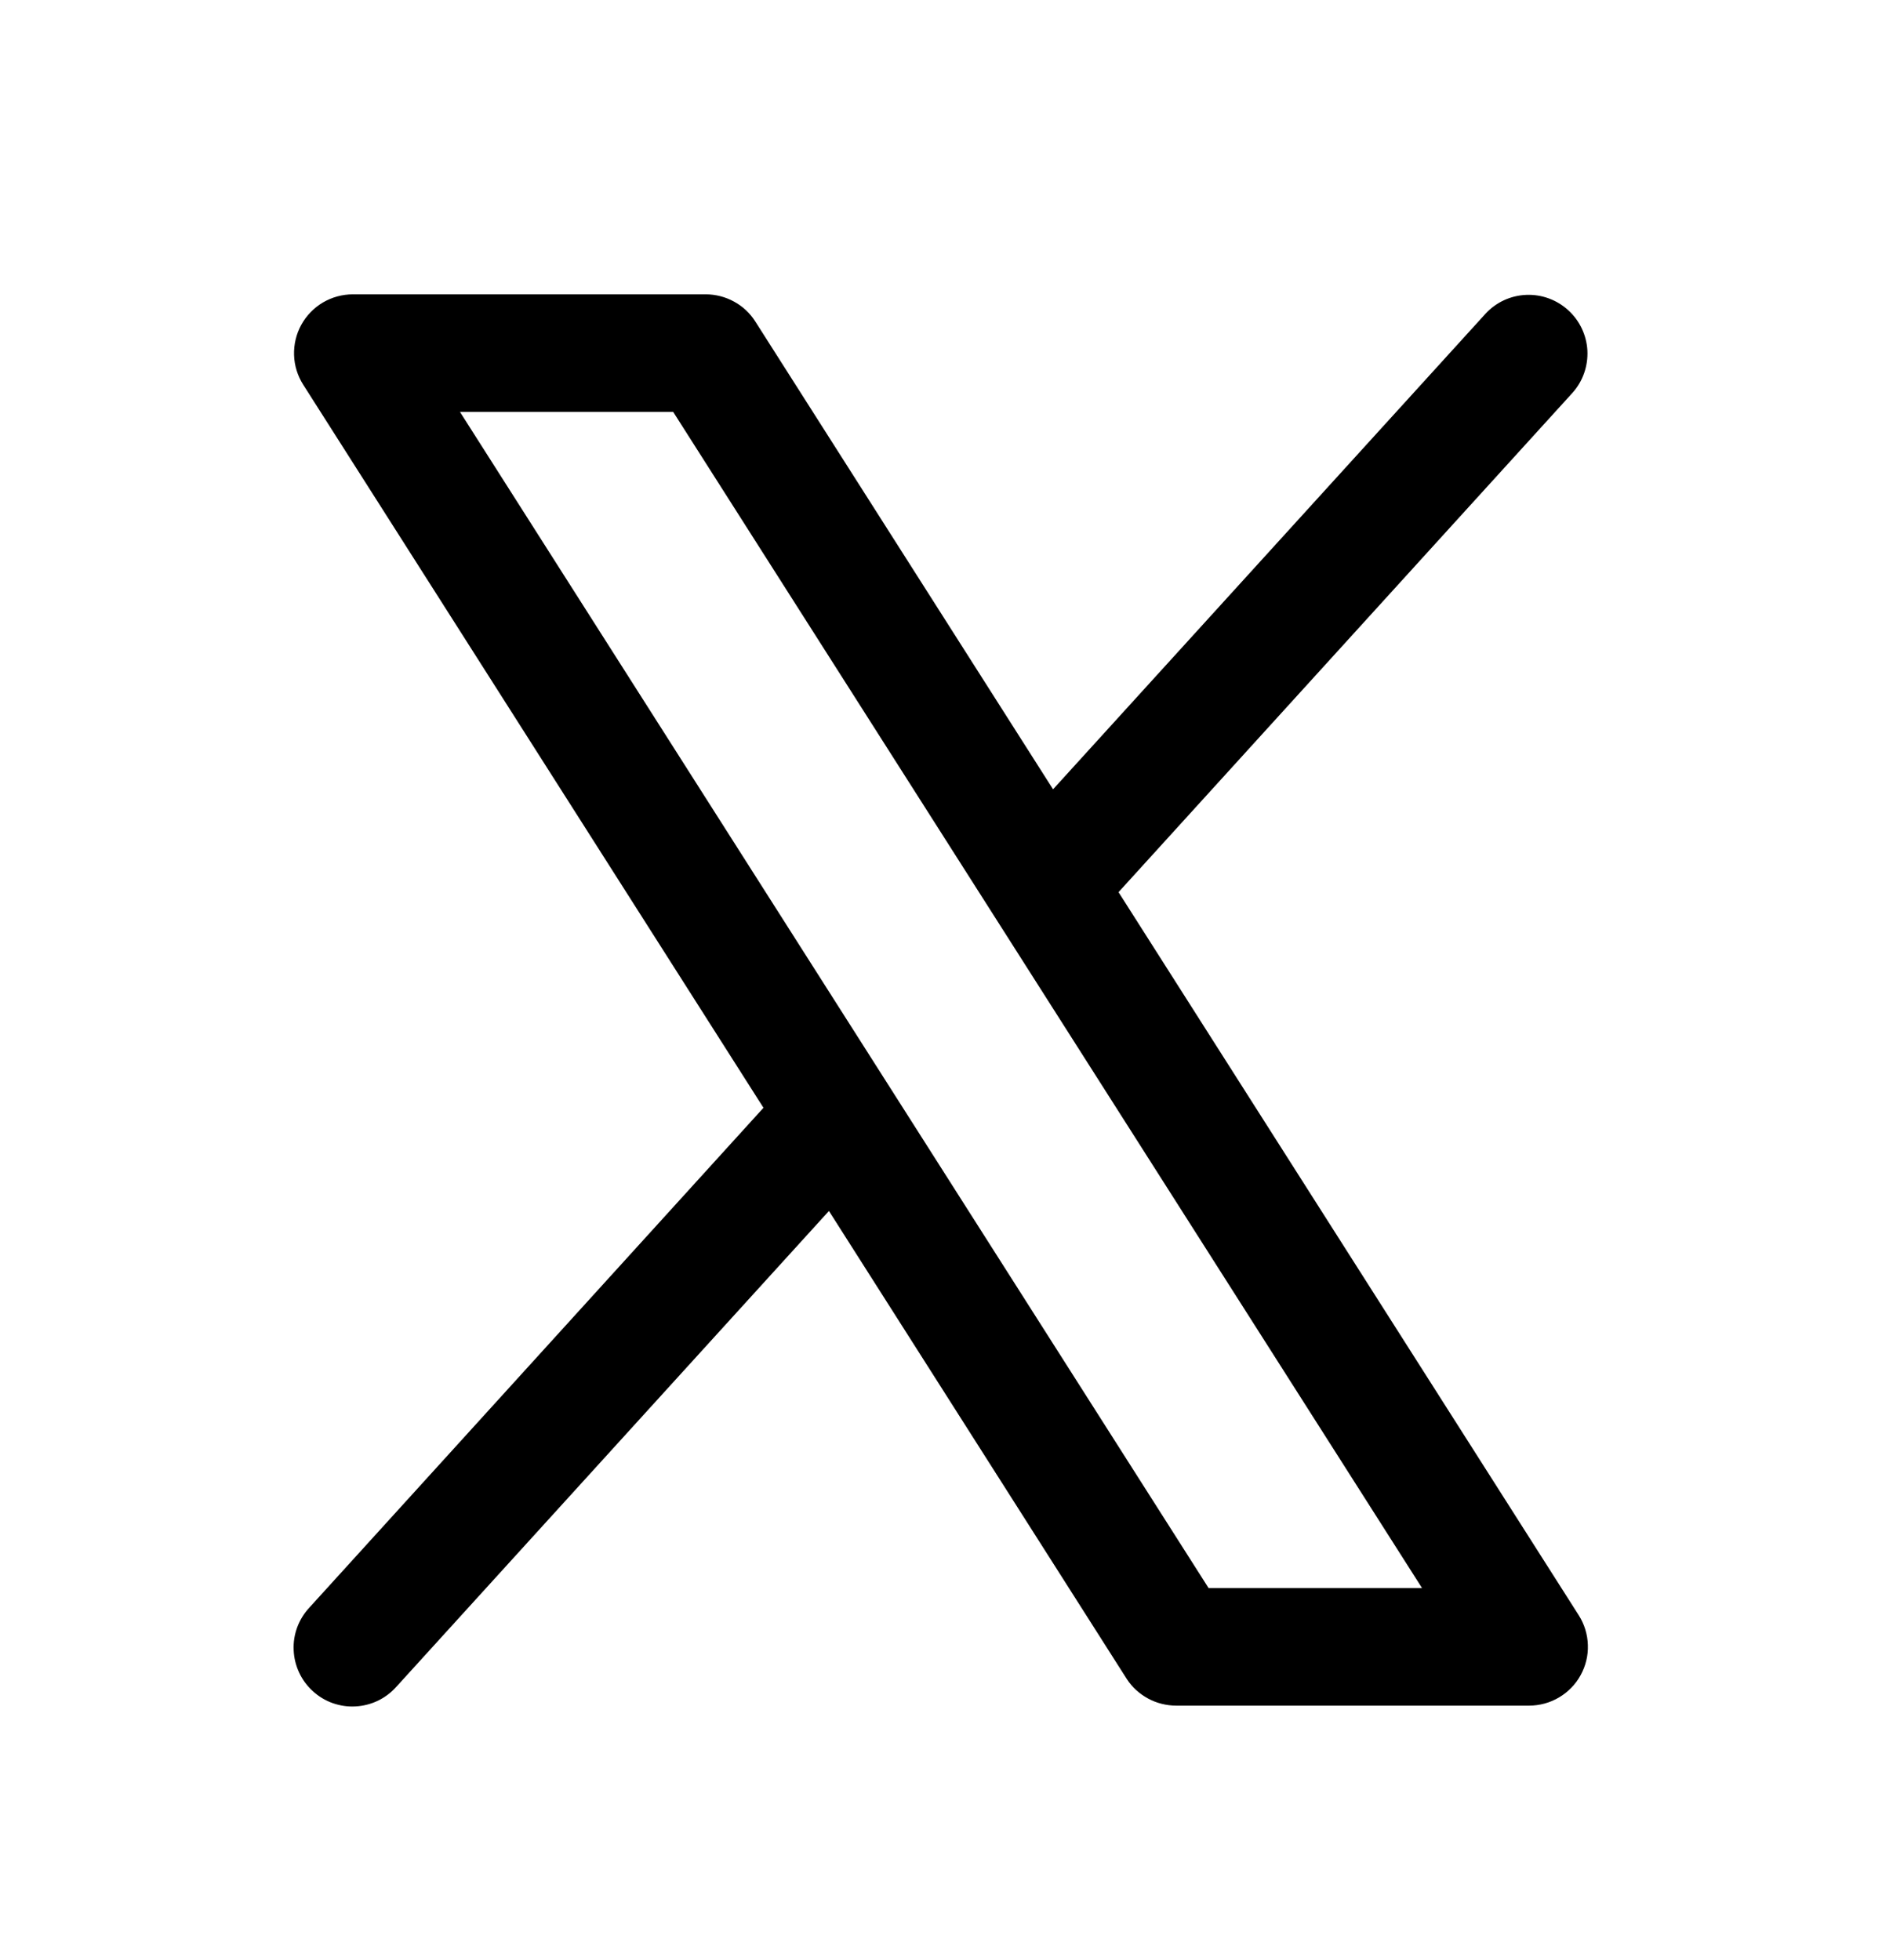 <svg width="24" height="25" viewBox="0 0 24 25" fill="none" xmlns="http://www.w3.org/2000/svg">
<path d="M20.133 20.602L14.264 11.379L20.055 5.008C20.186 4.861 20.253 4.667 20.243 4.47C20.232 4.273 20.144 4.088 19.998 3.956C19.852 3.823 19.66 3.753 19.463 3.761C19.265 3.769 19.079 3.855 18.945 4L13.429 10.067L9.633 4.102C9.565 3.995 9.472 3.907 9.361 3.847C9.25 3.786 9.126 3.754 9 3.754H4.5C4.366 3.754 4.234 3.79 4.118 3.858C4.002 3.927 3.907 4.025 3.842 4.143C3.777 4.261 3.746 4.394 3.75 4.528C3.754 4.663 3.795 4.794 3.867 4.907L9.736 14.129L3.945 20.504C3.877 20.577 3.825 20.662 3.79 20.755C3.756 20.848 3.74 20.947 3.745 21.047C3.749 21.146 3.773 21.243 3.815 21.333C3.857 21.423 3.916 21.503 3.99 21.57C4.063 21.637 4.149 21.689 4.242 21.722C4.336 21.755 4.435 21.77 4.534 21.764C4.633 21.759 4.73 21.734 4.82 21.691C4.909 21.648 4.989 21.587 5.055 21.513L10.571 15.445L14.367 21.411C14.435 21.517 14.529 21.603 14.64 21.663C14.75 21.723 14.874 21.754 15 21.754H19.5C19.634 21.754 19.766 21.718 19.882 21.649C19.997 21.581 20.093 21.483 20.157 21.365C20.222 21.247 20.254 21.114 20.249 20.98C20.245 20.846 20.205 20.715 20.133 20.602ZM15.412 20.254L5.866 5.254H8.585L18.134 20.254H15.412Z" fill="black"/>
</svg>

